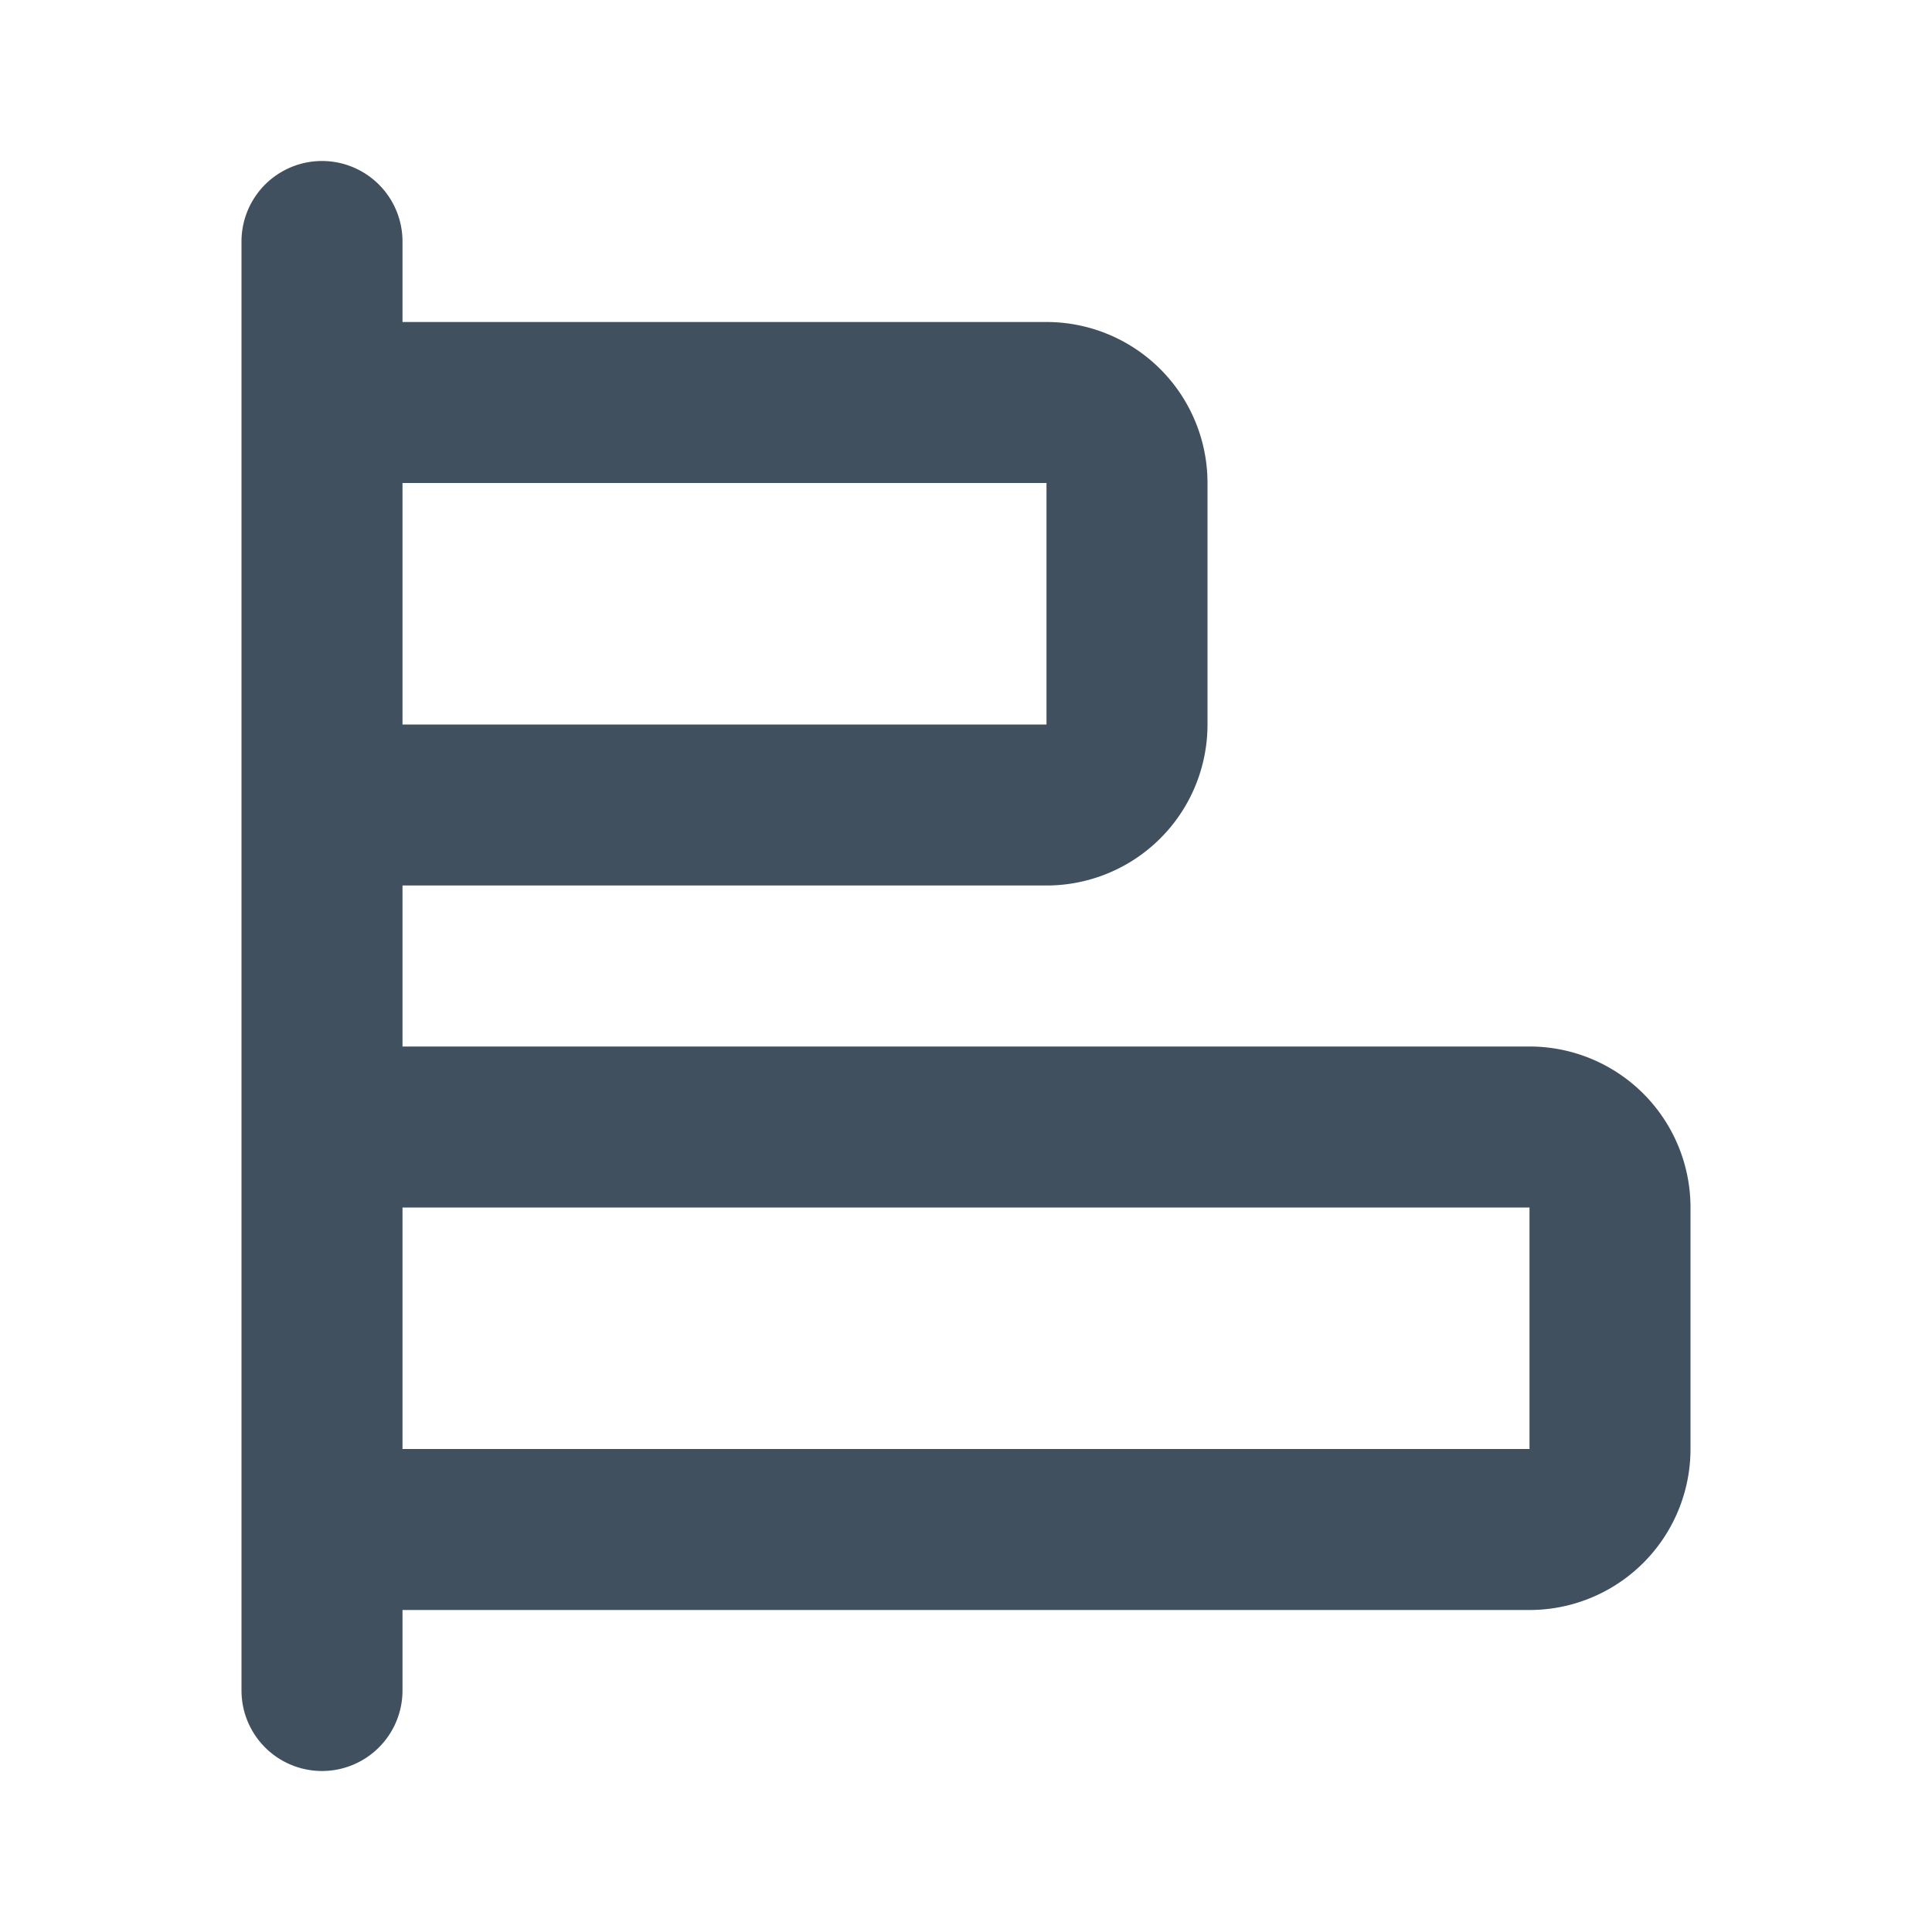 <svg id="ic_align_h_left_24" xmlns="http://www.w3.org/2000/svg" width="24" height="24" viewBox="0 0 24 24">
  <rect id="backplate" width="24" height="24" fill="none"/>
  <path id="icon" d="M19,13H5V11h8a2,2,0,0,0,2-2V6a2,2,0,0,0-2-2H5V3A1,1,0,0,0,3,3V21a1,1,0,0,0,2,0V20H19a2,2,0,0,0,2-2V15a2,2,0,0,0-2-2M13,9H5V6h8Zm6,9H5V15H19Z" fill="#41505e"/>
</svg>
